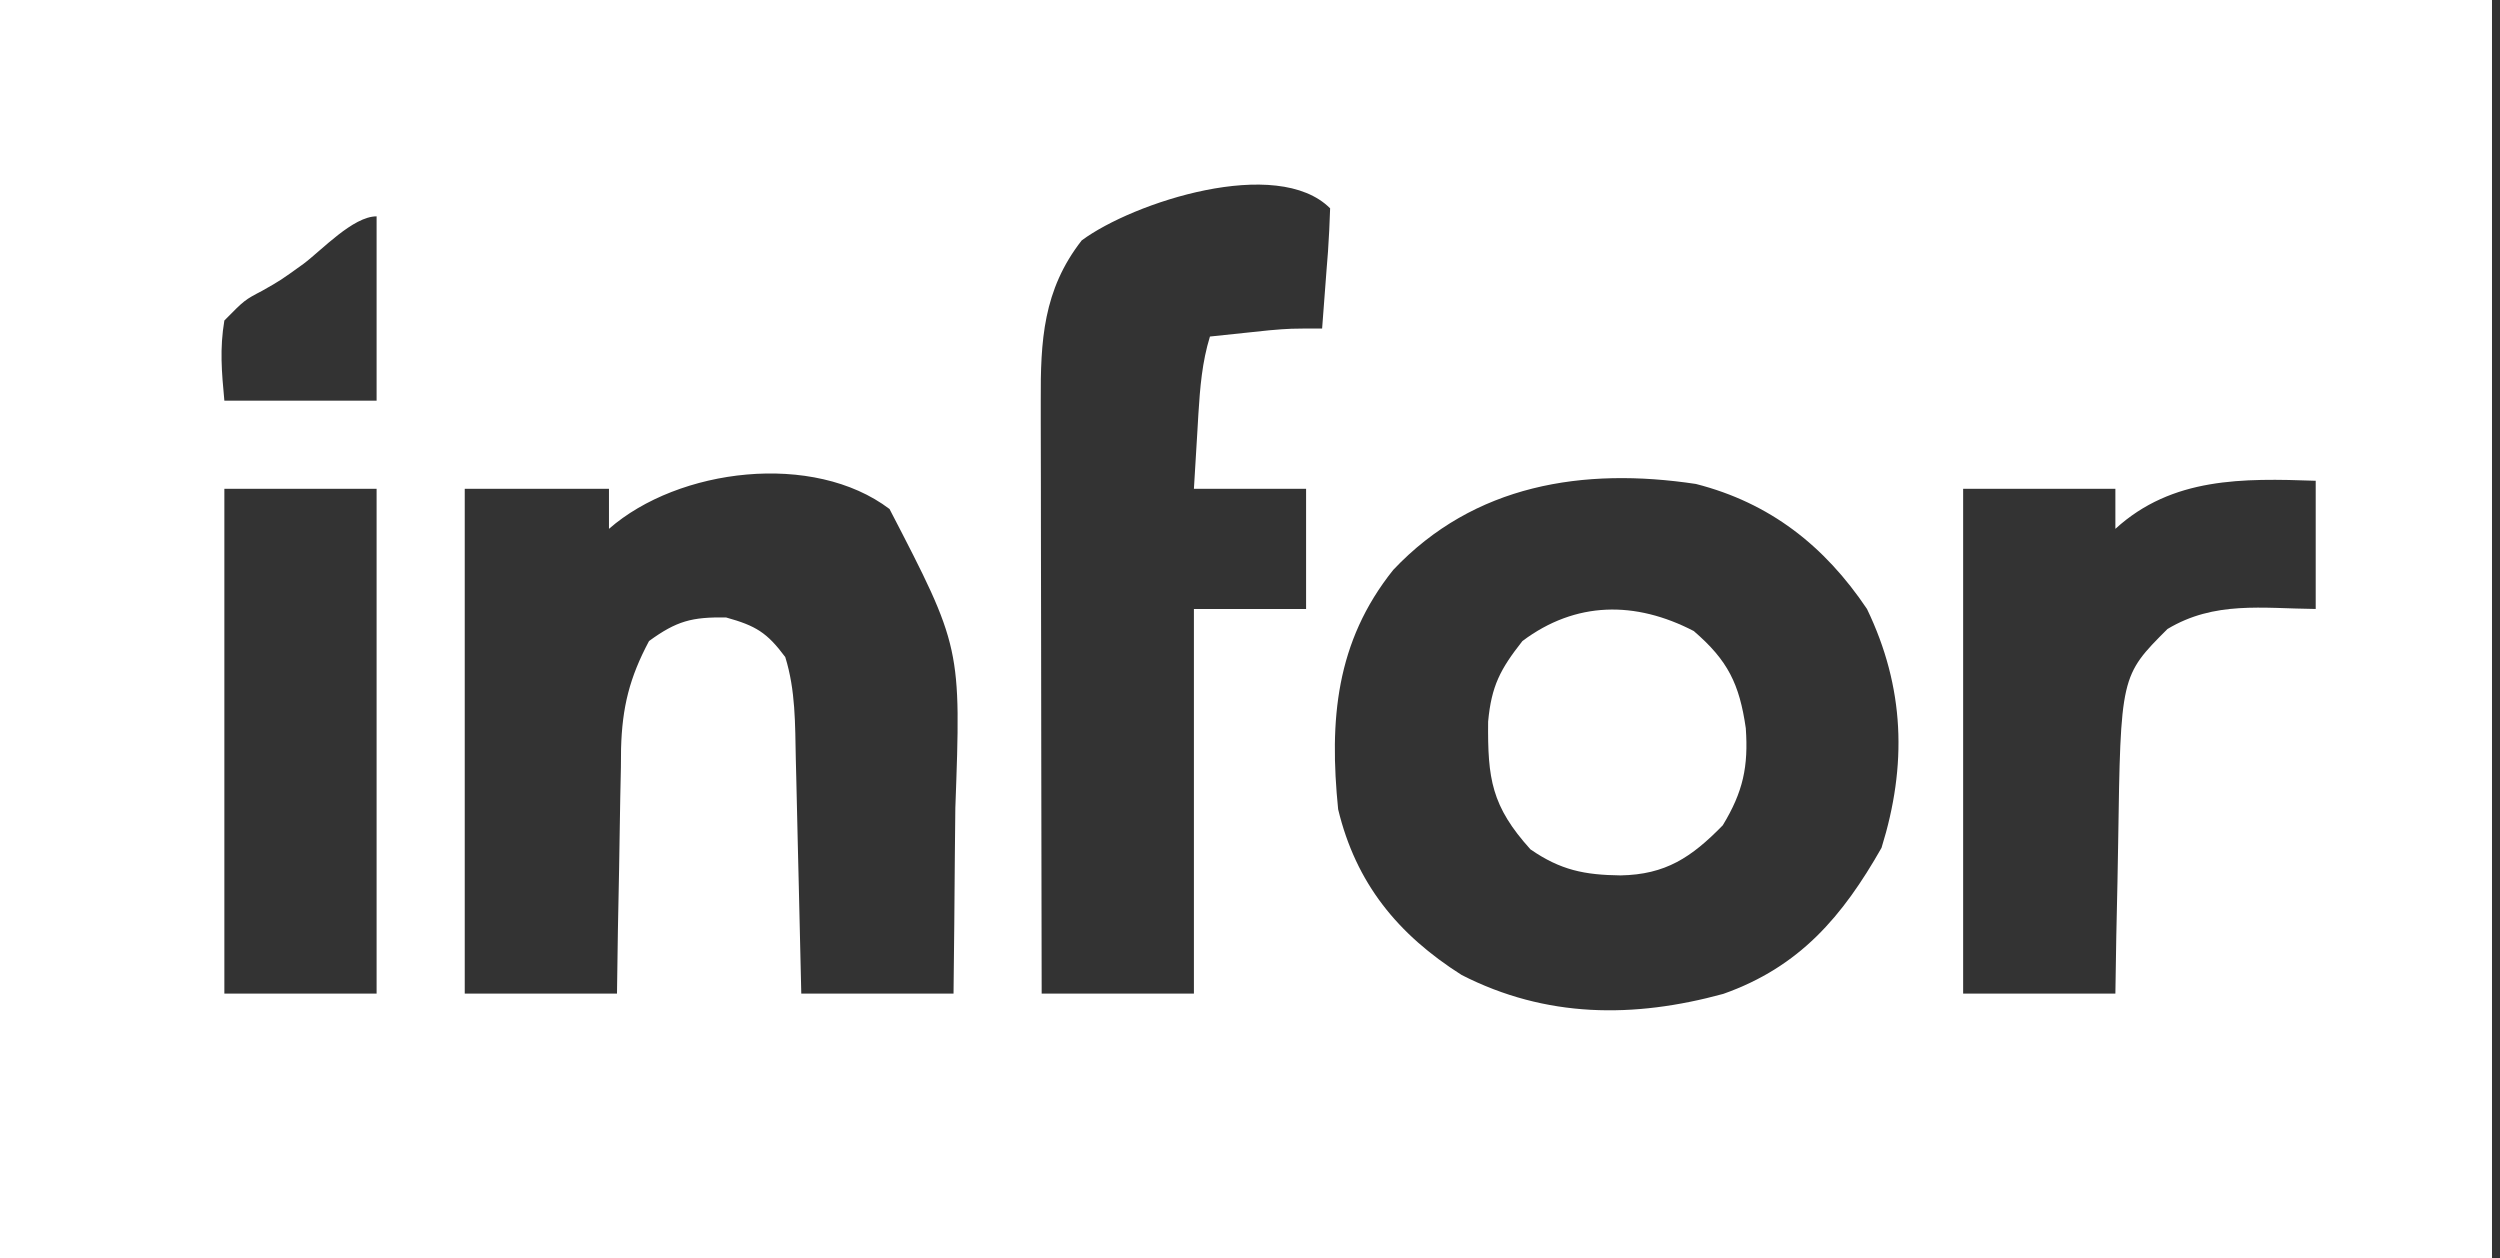 <?xml version="1.0" encoding="UTF-8"?>
<svg version="1.1" xmlns="http://www.w3.org/2000/svg" width="312" height="157">
<rect width="100%" height="100%" fill="#333333" stroke="none"/>
<path d="M0 0 C102.63 0 205.26 0 311 0 C311 51.81 311 103.62 311 157 C208.37 157 105.74 157 0 157 C0 105.19 0 53.38 0 0 Z M135 30 C130.169 36.186 129.85 42.535 129.886 50.095 C129.886 50.895 129.886 51.696 129.886 52.521 C129.887 55.156 129.894 57.791 129.902 60.426 C129.904 62.257 129.906 64.088 129.907 65.92 C129.91 70.732 129.92 75.544 129.931 80.355 C129.942 85.269 129.946 90.182 129.951 95.096 C129.962 104.73 129.979 114.365 130 124 C136.27 124 142.54 124 149 124 C149 108.16 149 92.32 149 76 C153.62 76 158.24 76 163 76 C163 71.05 163 66.1 163 61 C158.38 61 153.76 61 149 61 C149.141 58.583 149.288 56.166 149.438 53.75 C149.477 53.068 149.516 52.386 149.557 51.684 C149.767 48.356 150.019 45.197 151 42 C152.583 41.831 154.166 41.665 155.75 41.5 C156.632 41.407 157.513 41.314 158.422 41.219 C161 41 161 41 165 41 C165.194 38.521 165.38 36.042 165.562 33.562 C165.619 32.855 165.675 32.148 165.732 31.42 C165.862 29.616 165.935 27.808 166 26 C159.39 19.39 141.429 25.242 135 30 Z M37.879 32.926 C35 35 35 35 32.715 36.293 C30.522 37.443 30.522 37.443 28 40 C27.411 43.531 27.663 46.386 28 50 C34.27 50 40.54 50 47 50 C47 42.41 47 34.82 47 27 C44.056 27 40.147 31.231 37.879 32.926 Z M76 66 C76 64.35 76 62.7 76 61 C70.06 61 64.12 61 58 61 C58 81.79 58 102.58 58 124 C64.27 124 70.54 124 77 124 C77.037 121.41 77.075 118.821 77.113 116.152 C77.16 113.627 77.211 111.102 77.262 108.576 C77.296 106.83 77.324 105.083 77.346 103.336 C77.38 100.816 77.433 98.297 77.488 95.777 C77.495 95.004 77.501 94.231 77.508 93.434 C77.646 88.272 78.559 84.579 81 80 C84.453 77.489 86.354 76.989 90.625 77.062 C94.324 78.09 95.731 78.946 98 82 C99.296 86.163 99.227 90.38 99.316 94.703 C99.337 95.541 99.358 96.379 99.379 97.242 C99.445 99.911 99.504 102.581 99.562 105.25 C99.606 107.063 99.649 108.875 99.693 110.688 C99.801 115.125 99.9 119.562 100 124 C106.27 124 112.54 124 119 124 C119.069 118.238 119.129 112.477 119.165 106.715 C119.18 104.76 119.2 102.805 119.226 100.85 C119.955 80.779 119.955 80.779 111.012 63.523 C101.525 56.339 84.676 58.409 76 66 Z M173.875 71.125 C166.684 80.113 165.886 89.9 167 101 C169.219 110.232 174.452 116.631 182.41 121.676 C192.954 127.067 203.897 127.091 215.07 124.035 C224.604 120.667 229.945 114.373 234.812 105.812 C238.023 95.505 237.714 85.788 233 76 C227.712 68.122 220.897 62.764 211.648 60.398 C197.61 58.286 183.961 60.439 173.875 71.125 Z M28 61 C28 81.79 28 102.58 28 124 C34.27 124 40.54 124 47 124 C47 103.21 47 82.42 47 61 C40.73 61 34.46 61 28 61 Z M264 66 C264 64.35 264 62.7 264 61 C257.73 61 251.46 61 245 61 C245 81.79 245 102.58 245 124 C251.27 124 257.54 124 264 124 C264.037 121.65 264.075 119.3 264.113 116.879 C264.16 114.575 264.211 112.272 264.262 109.968 C264.295 108.381 264.324 106.793 264.346 105.205 C264.655 84.345 264.655 84.345 270.5 78.5 C276.374 74.976 282.32 75.934 289 76 C289 70.72 289 65.44 289 60 C279.936 59.687 271.094 59.523 264 66 Z " fill="#FFFFFF" transform="translate(0,0)"/>
<path d="M0 0 C4.266 3.657 5.708 6.622 6.5 12.125 C6.835 16.919 6.167 20.068 3.625 24.25 C-0.29 28.259 -3.511 30.398 -9.125 30.5 C-13.619 30.442 -16.597 29.859 -20.375 27.25 C-25.24 21.859 -25.725 18.437 -25.656 11.305 C-25.246 6.853 -24.138 4.759 -21.375 1.25 C-14.723 -3.739 -7.277 -3.773 0 0 Z " fill="#FFFFFF" transform="translate(211.375,78.75)"/>
</svg>

